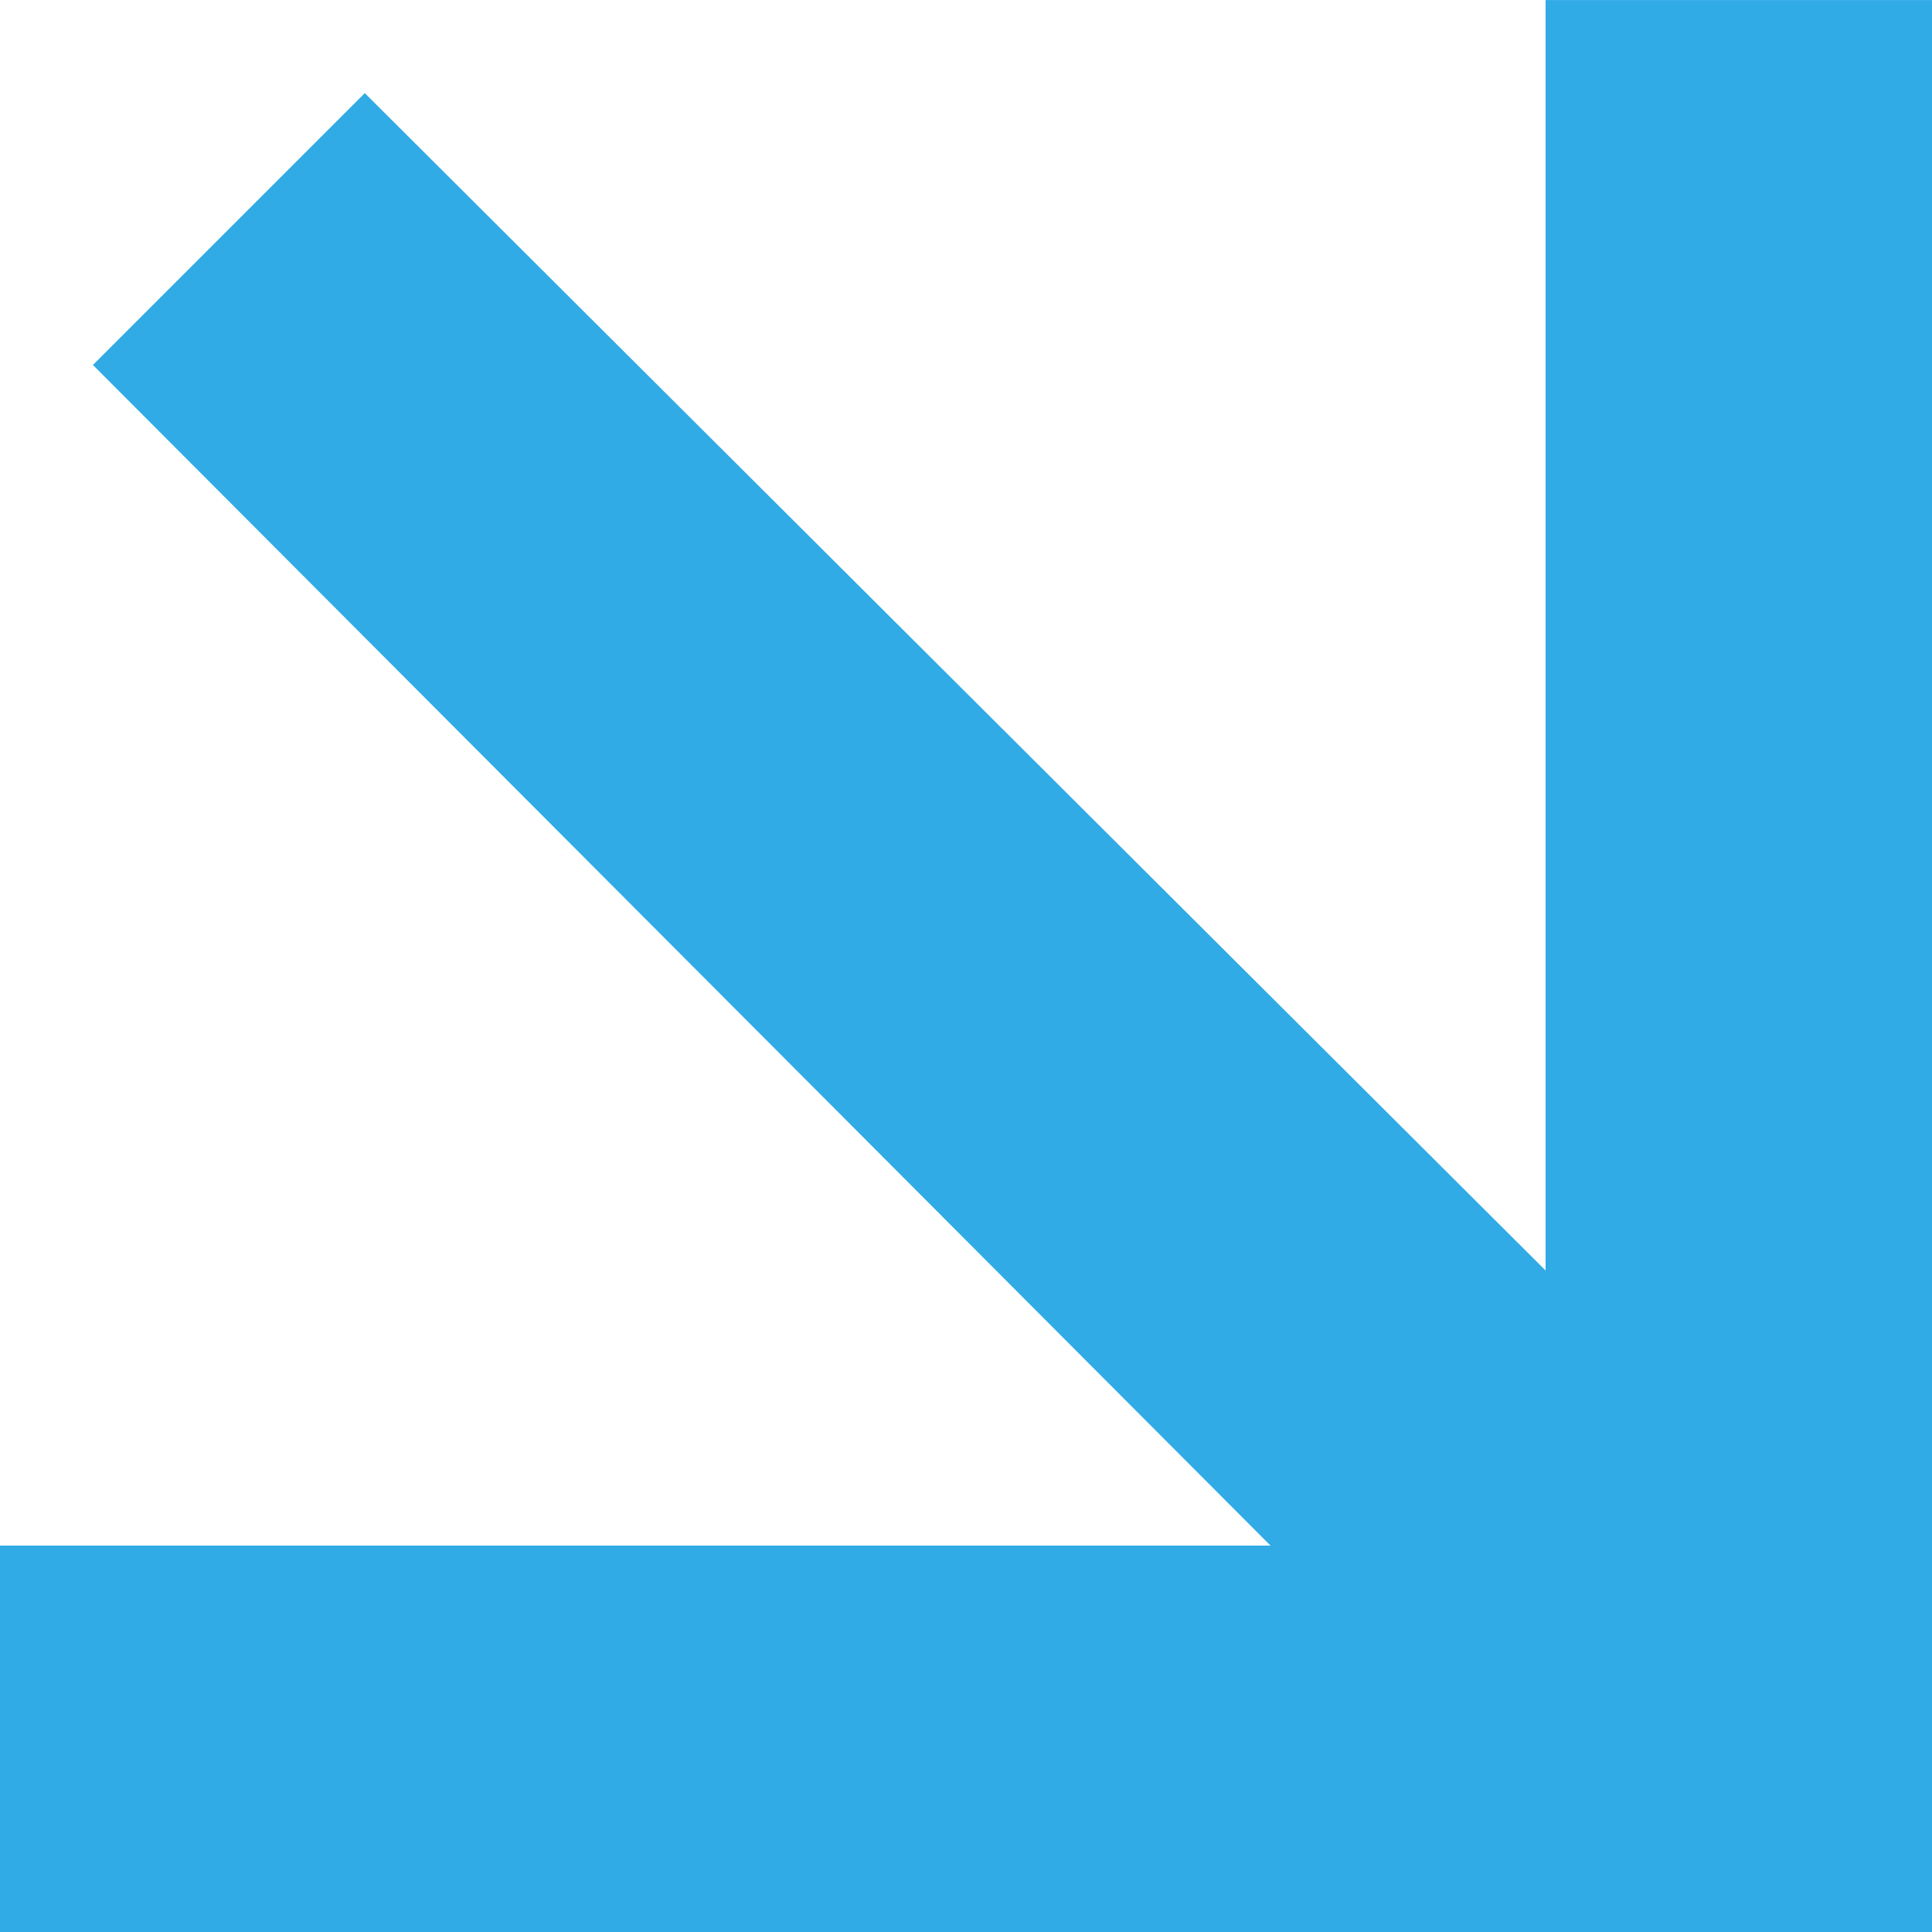 <?xml version="1.0" encoding="UTF-8"?> <svg xmlns="http://www.w3.org/2000/svg" width="36" height="36" viewBox="0 0 36 36" fill="none"> <path fill-rule="evenodd" clip-rule="evenodd" d="M1.735 6.804L23.674 28.8H0V36H36V0.001H28.8V23.674L6.797 1.735L1.735 6.797V6.804Z" fill="#30ABE6"></path> </svg> 